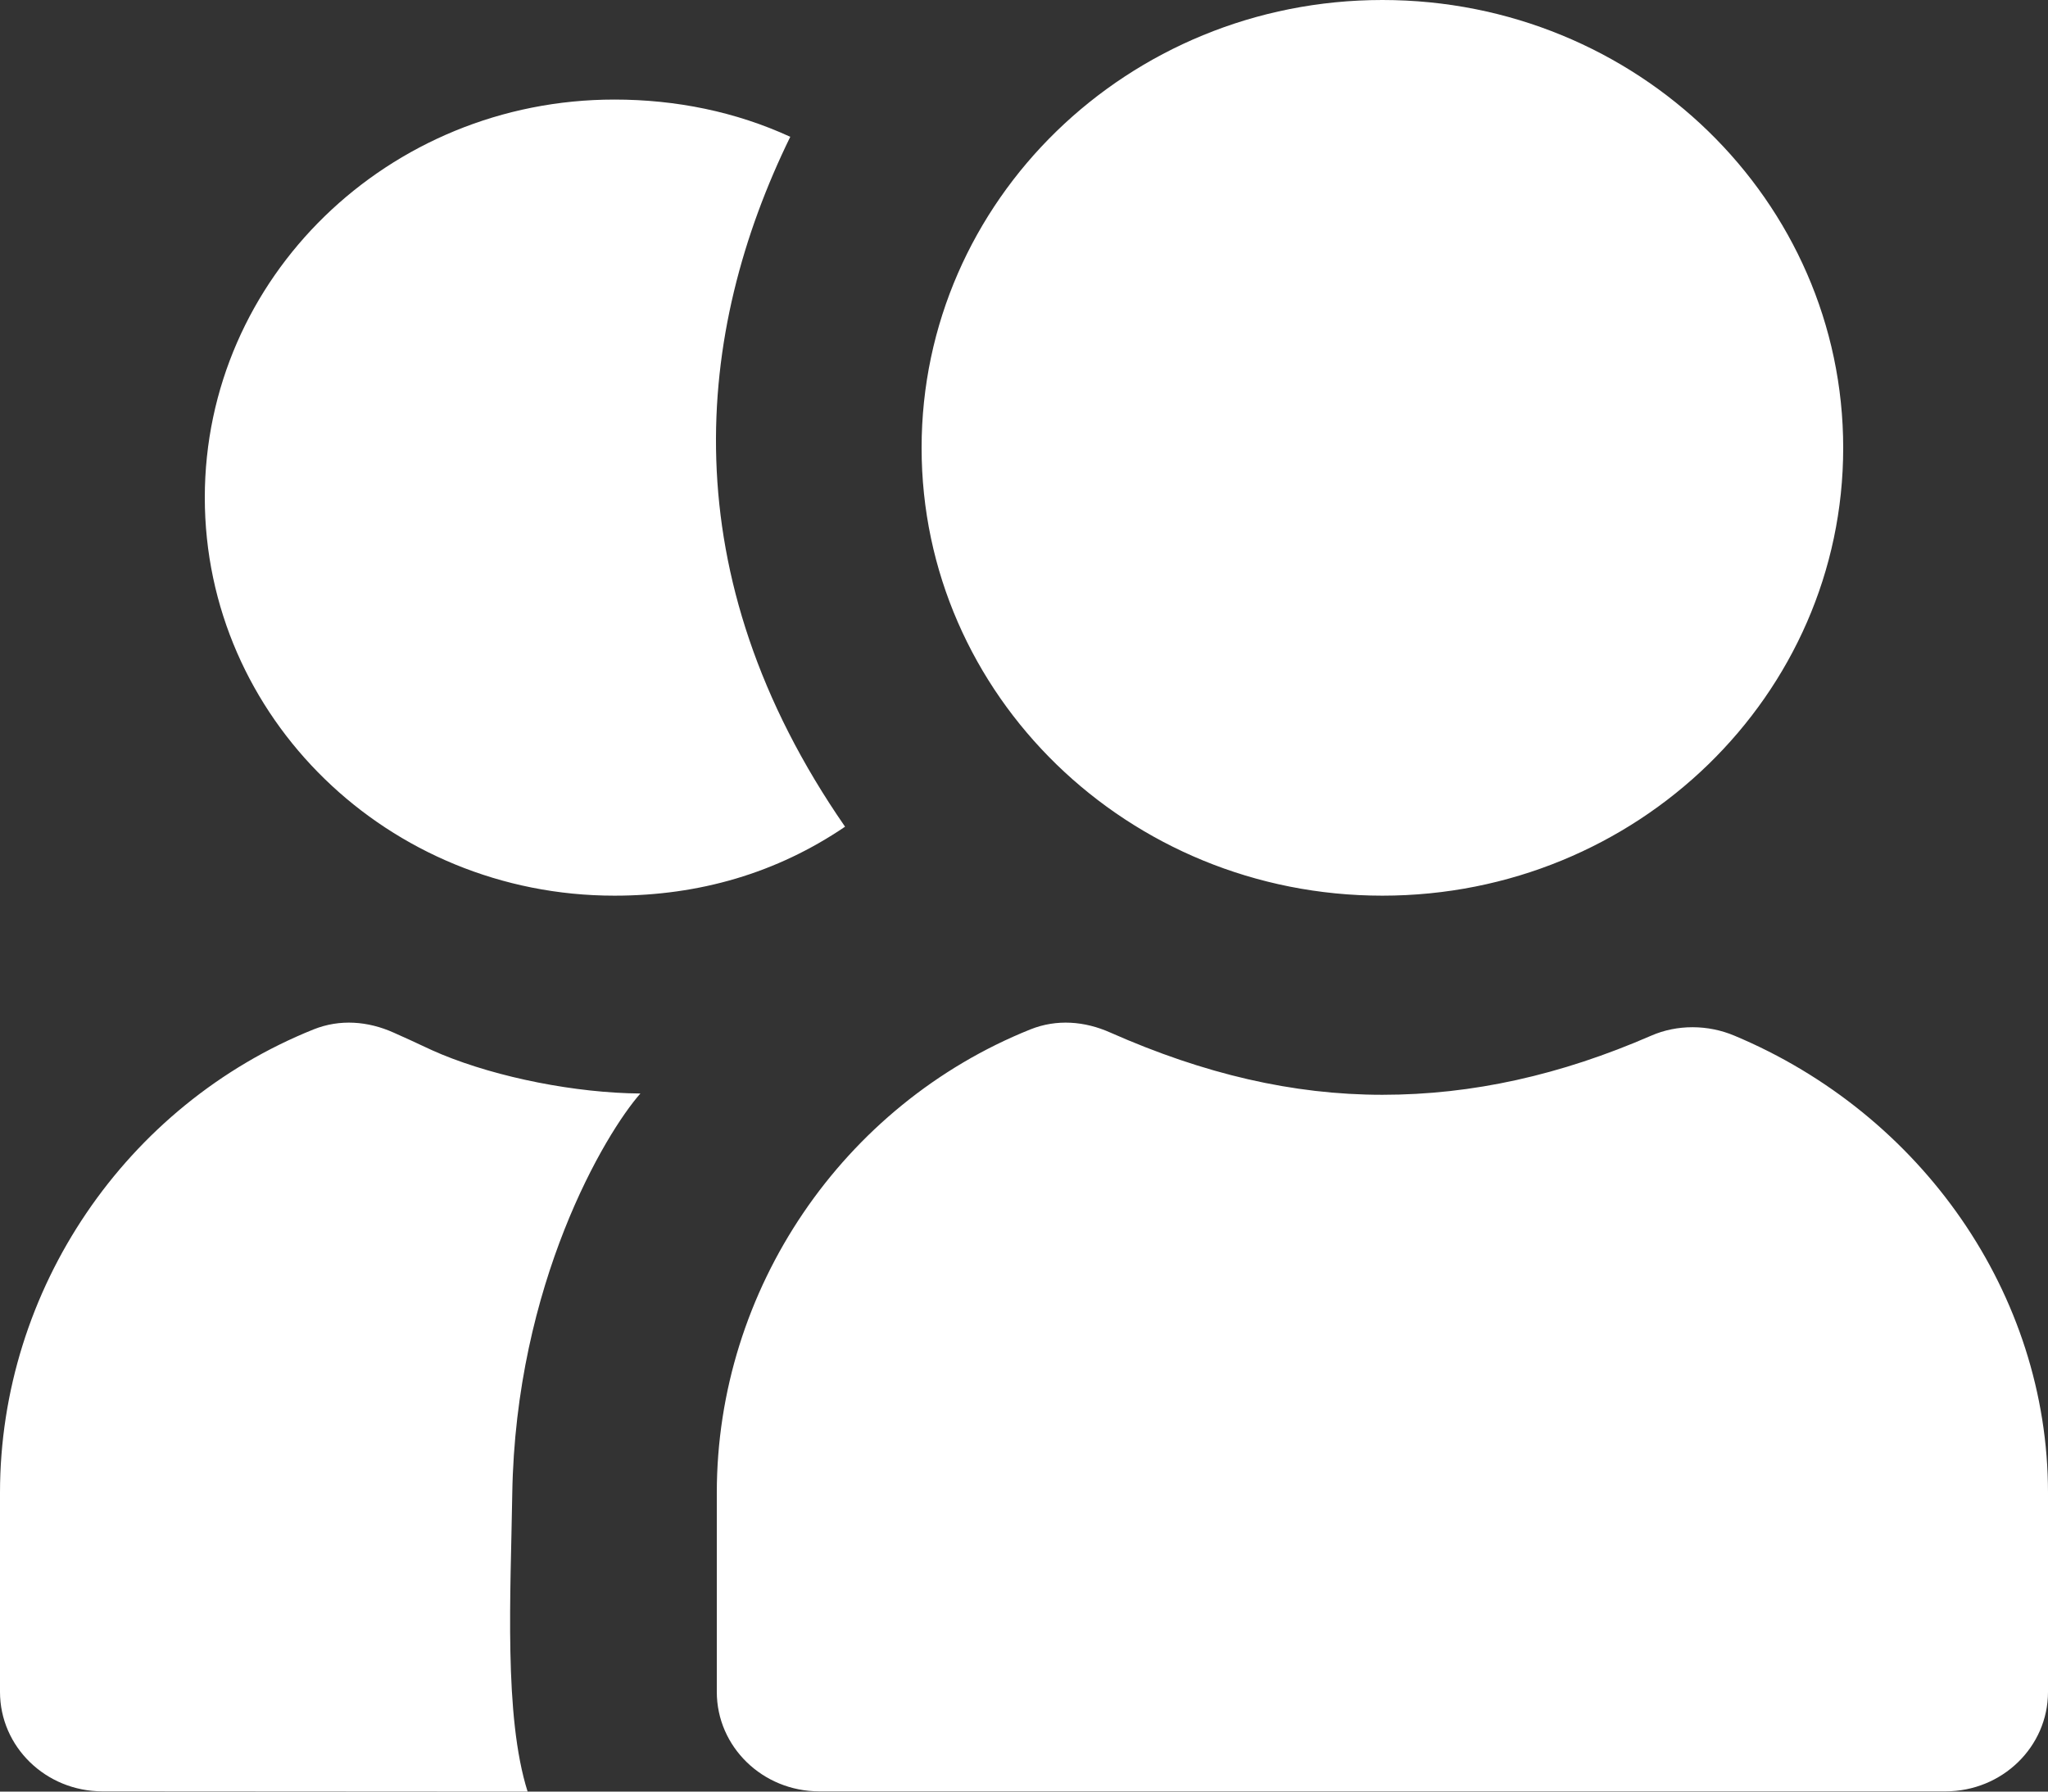 <?xml version="1.0" encoding="utf-8"?>
<svg xmlns="http://www.w3.org/2000/svg" width="16" height="14" viewBox="0 0 16 14" fill="none">
<rect x="0" y="0" width="16" height="14" fill="#333333" stroke="none"/>
<path d="M10.8 0C8.812 0 7.2 1.567 7.2 3.5C7.2 5.432 8.812 6.999 10.8 6.999C12.788 6.999 14.4 5.432 14.4 3.5C14.4 1.567 12.788 0 10.8 0ZM4.8 0.778C3.033 0.778 1.6 2.171 1.6 3.888C1.6 5.606 3.033 6.999 4.8 6.999C5.464 6.999 6.069 6.822 6.602 6.46C5.235 4.484 5.429 2.593 6.174 1.069C5.748 0.873 5.281 0.778 4.8 0.778ZM2.45 8.044C0.983 8.633 0 10.076 0 11.665V13.221C0 13.65 0.358 13.998 0.8 13.998L4.122 14C3.935 13.409 3.99 12.451 4.002 11.675C4.028 10.029 4.729 8.855 5.003 8.545C4.499 8.541 3.894 8.422 3.45 8.239C3.343 8.195 3.281 8.16 3.075 8.069C2.874 7.979 2.655 7.962 2.45 8.044ZM8.05 8.044C6.583 8.633 5.6 10.076 5.6 11.665V13.221C5.6 13.65 5.958 13.998 6.4 13.998H15.2C15.642 13.998 16 13.65 16 13.221V11.665C16 10.113 15.012 8.705 13.55 8.093C13.344 8.006 13.104 8.004 12.9 8.093C12.192 8.401 11.503 8.555 10.8 8.555C10.1 8.555 9.408 8.393 8.675 8.069C8.474 7.979 8.255 7.962 8.05 8.044Z" fill="white"/>
</svg>